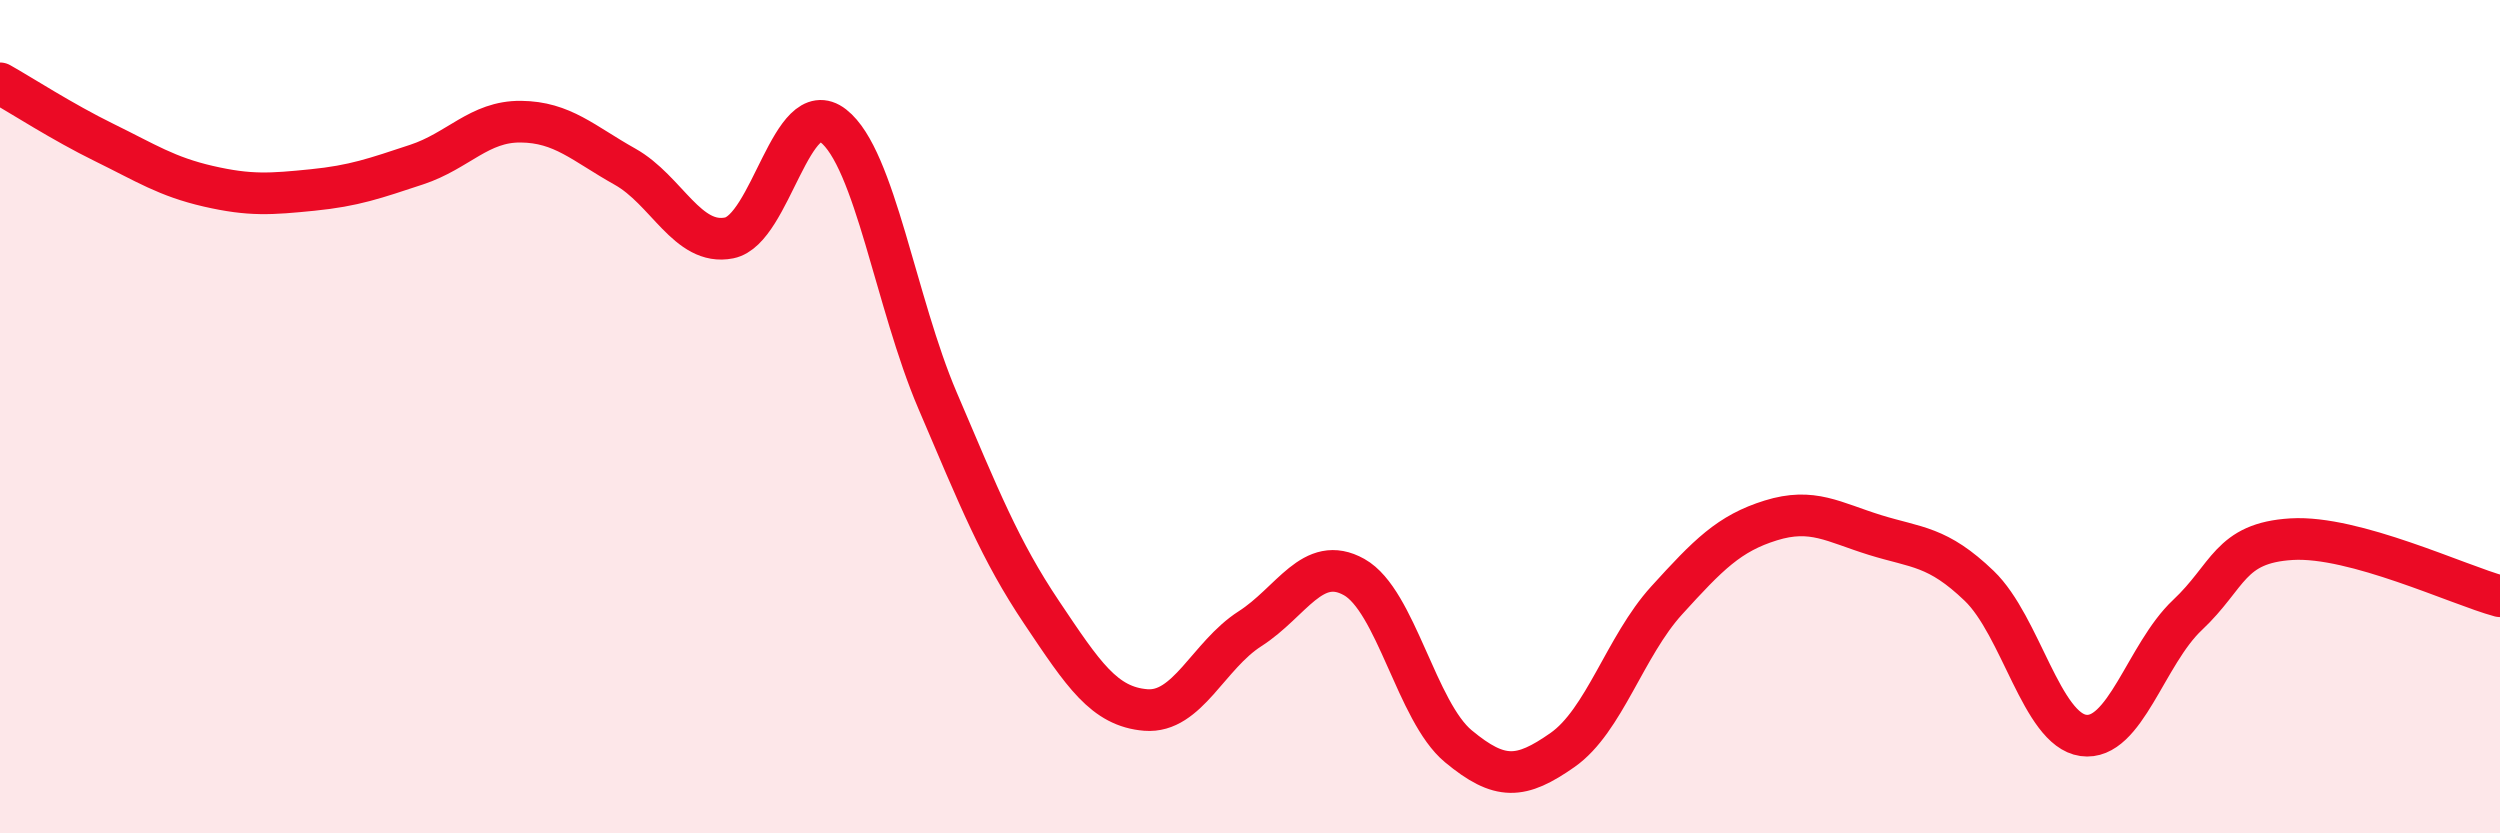 
    <svg width="60" height="20" viewBox="0 0 60 20" xmlns="http://www.w3.org/2000/svg">
      <path
        d="M 0,2 C 0.5,2.28 1.5,2.93 2.5,3.42 C 3.5,3.91 4,4.24 5,4.47 C 6,4.7 6.5,4.66 7.5,4.56 C 8.5,4.46 9,4.28 10,3.95 C 11,3.62 11.5,2.91 12.5,2.92 C 13.5,2.93 14,3.44 15,4 C 16,4.56 16.5,5.91 17.5,5.71 C 18.5,5.51 19,2.24 20,3.02 C 21,3.8 21.5,7.27 22.5,9.61 C 23.5,11.95 24,13.21 25,14.7 C 26,16.19 26.5,16.96 27.5,17.04 C 28.5,17.12 29,15.73 30,15.09 C 31,14.45 31.5,13.29 32.5,13.85 C 33.5,14.41 34,17.08 35,17.91 C 36,18.74 36.5,18.7 37.5,18 C 38.5,17.3 39,15.51 40,14.41 C 41,13.31 41.5,12.8 42.5,12.49 C 43.5,12.18 44,12.53 45,12.84 C 46,13.15 46.5,13.1 47.5,14.06 C 48.5,15.02 49,17.51 50,17.65 C 51,17.79 51.5,15.7 52.5,14.76 C 53.5,13.82 53.5,13.03 55,12.94 C 56.5,12.85 59,14.04 60,14.31L60 20L0 20Z"
        fill="#EB0A25"
        opacity="0.1"
        stroke-linecap="round"
        stroke-linejoin="round"
      />
      <path
        d="M 0,2 C 0.5,2.28 1.5,2.93 2.5,3.42 C 3.5,3.91 4,4.24 5,4.47 C 6,4.7 6.5,4.66 7.5,4.56 C 8.5,4.46 9,4.28 10,3.95 C 11,3.62 11.5,2.91 12.5,2.92 C 13.5,2.93 14,3.44 15,4 C 16,4.56 16.5,5.91 17.5,5.71 C 18.5,5.51 19,2.24 20,3.02 C 21,3.8 21.5,7.27 22.5,9.61 C 23.5,11.95 24,13.21 25,14.7 C 26,16.19 26.5,16.96 27.5,17.04 C 28.5,17.12 29,15.73 30,15.09 C 31,14.45 31.5,13.29 32.5,13.85 C 33.5,14.41 34,17.08 35,17.91 C 36,18.74 36.5,18.7 37.5,18 C 38.5,17.3 39,15.51 40,14.41 C 41,13.31 41.5,12.8 42.5,12.49 C 43.5,12.18 44,12.53 45,12.84 C 46,13.15 46.5,13.1 47.5,14.06 C 48.5,15.02 49,17.51 50,17.65 C 51,17.79 51.5,15.7 52.5,14.76 C 53.5,13.82 53.5,13.03 55,12.94 C 56.5,12.85 59,14.04 60,14.31"
        stroke="#EB0A25"
        stroke-width="1"
        fill="none"
        stroke-linecap="round"
        stroke-linejoin="round"
      />
    </svg>
  